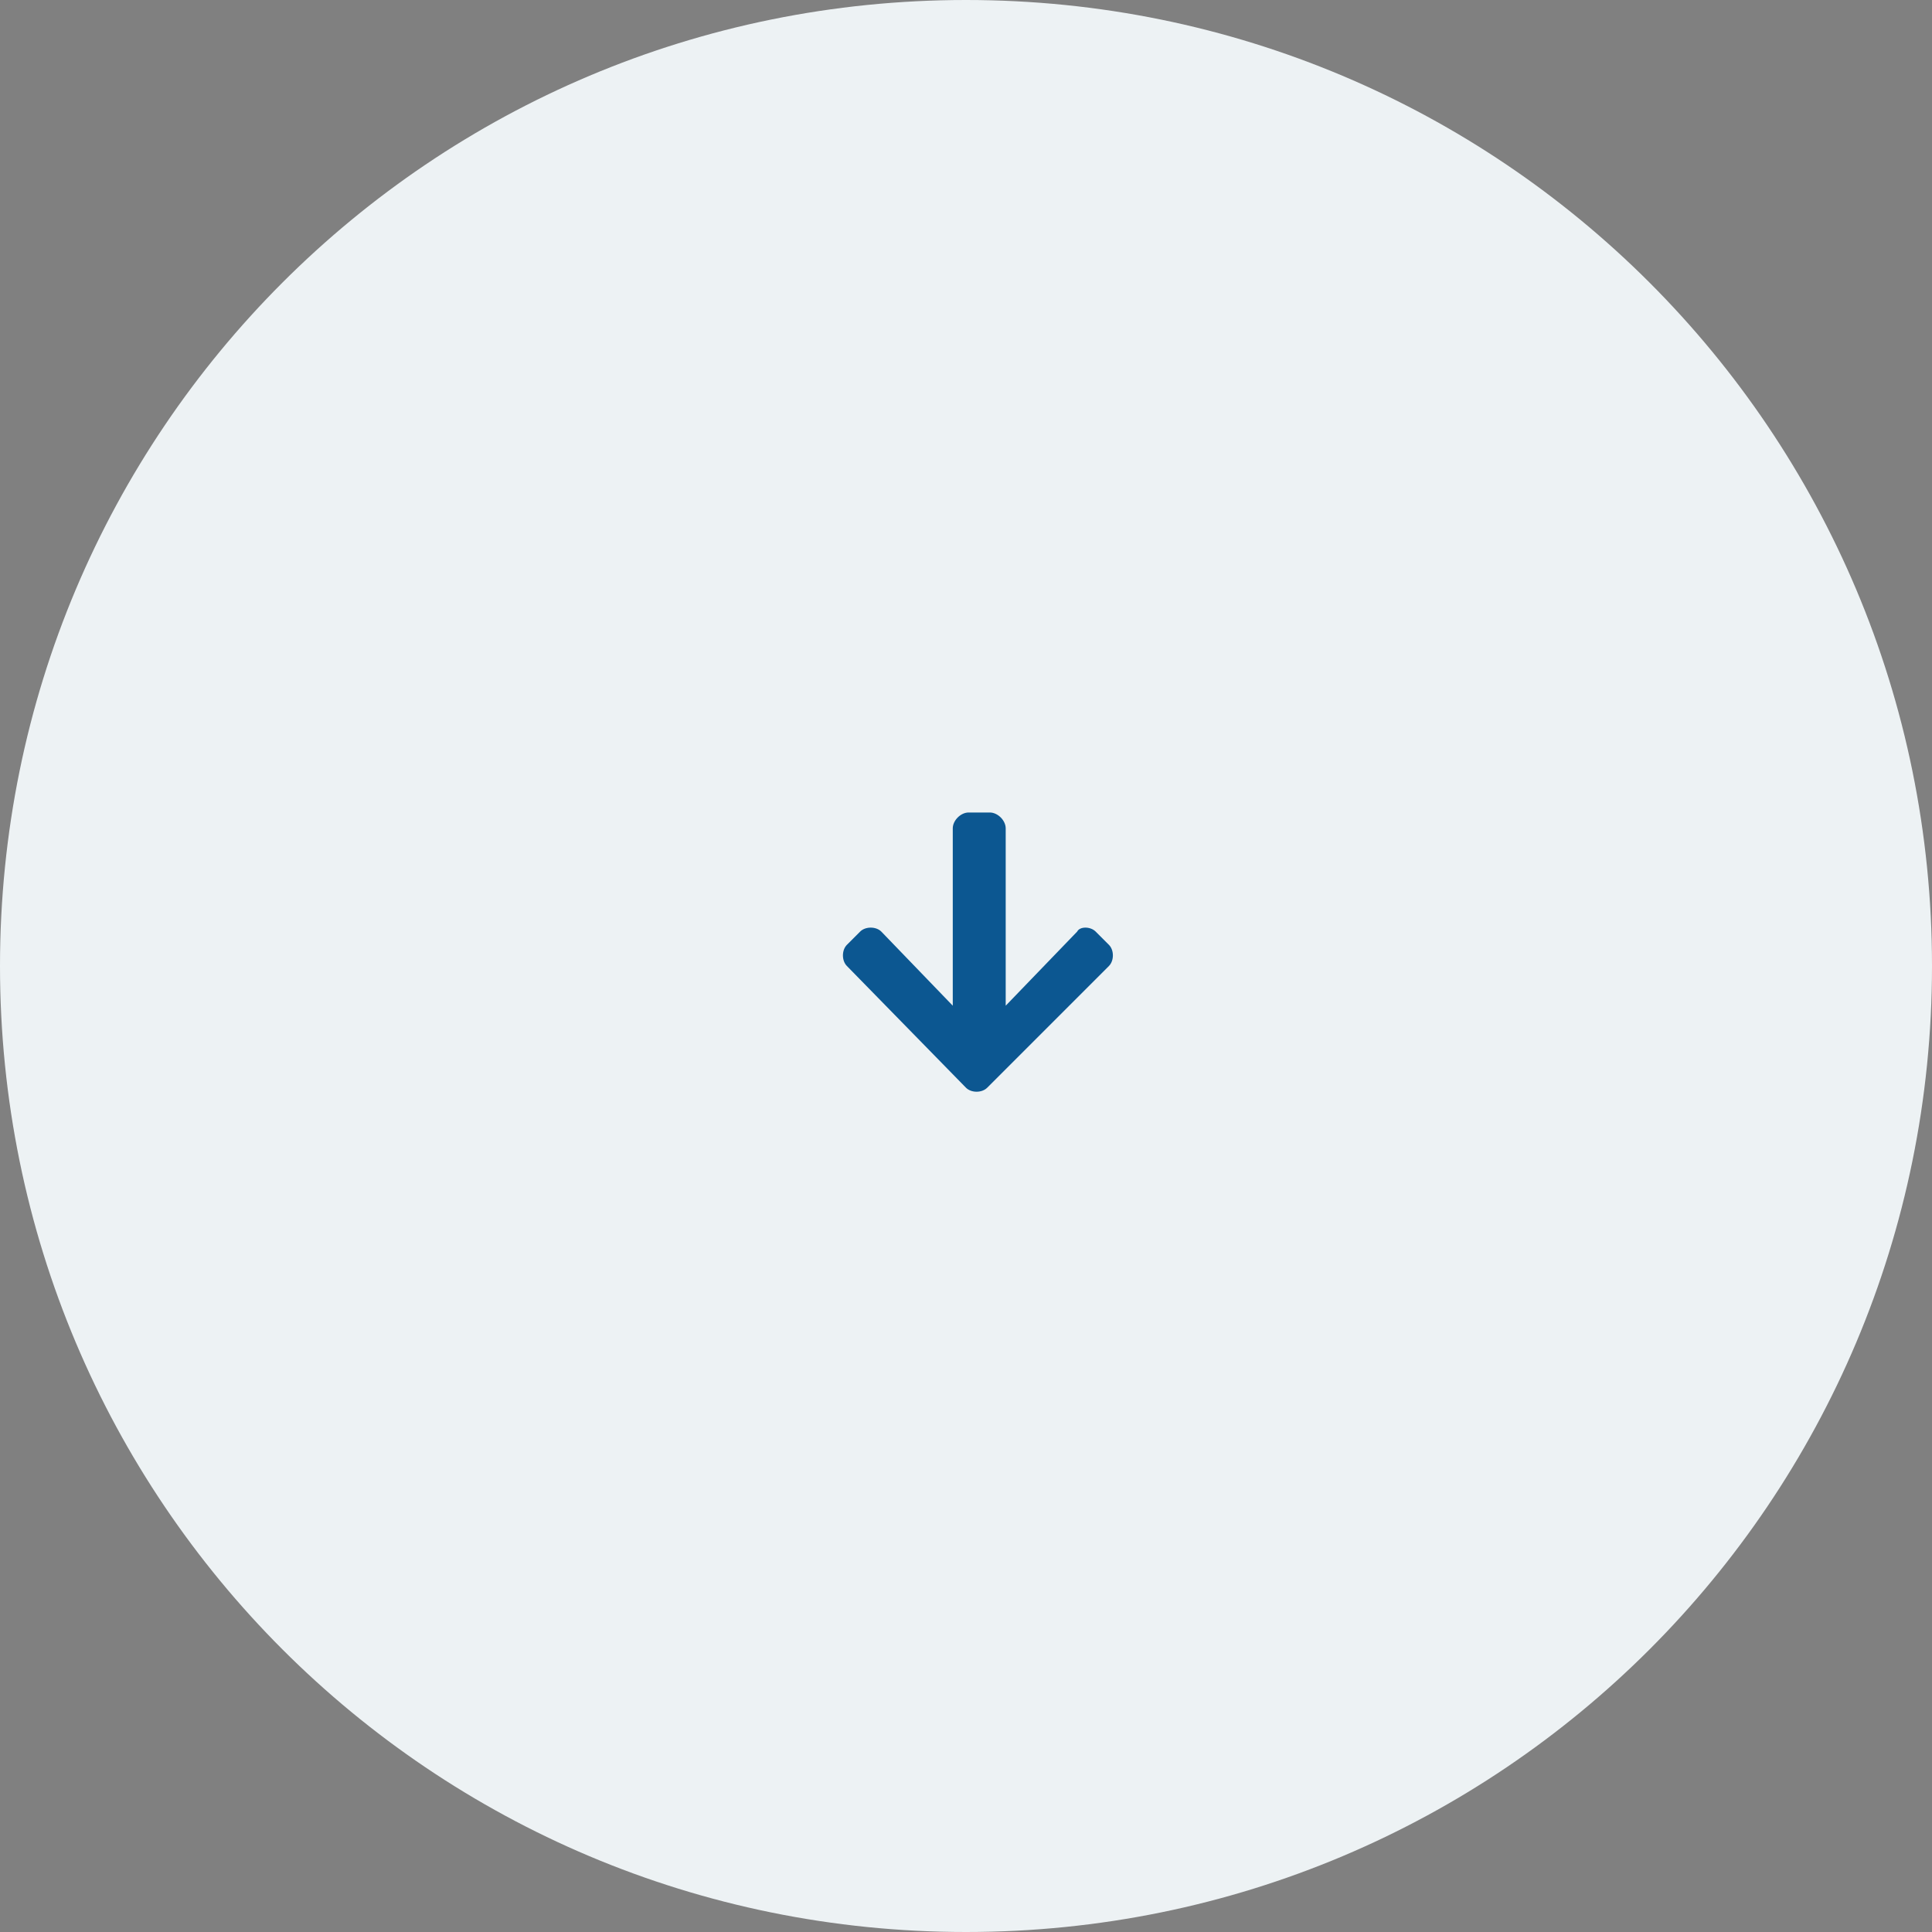 <?xml version="1.0" encoding="utf-8"?>
<!-- Generator: Adobe Illustrator 26.2.1, SVG Export Plug-In . SVG Version: 6.00 Build 0)  -->
<svg version="1.1" id="Layer_1" xmlns="http://www.w3.org/2000/svg" xmlns:xlink="http://www.w3.org/1999/xlink" x="0px" y="0px"
	 viewBox="0 0 73 73" style="enable-background:new 0 0 73 73;" xml:space="preserve">
<rect x="0" y="0" width="73" height="73" fill="#808080" stroke="none"/>
<style type="text/css">
	.st0{fill:#EDF2F4;}
	.st1{clip-path:url(#SVGID_00000054944072935585366990000016997610366949978510_);}
	.st2{fill:#0C5791;}
</style>
<path class="st0" d="M36.5,0L36.5,0C56.7,0,73,16.3,73,36.5l0,0C73,56.7,56.7,73,36.5,73l0,0C16.3,73,0,56.7,0,36.5l0,0
	C0,16.3,16.3,0,36.5,0z"/>
<g>
	<defs>
		<rect id="SVGID_1_" x="31" y="30" width="12" height="12"/>
	</defs>
	<clipPath id="SVGID_00000078722969572748711510000014780893248547235493_">
		<use xlink:href="#SVGID_1_"  style="overflow:visible;"/>
	</clipPath>
	<g style="clip-path:url(#SVGID_00000078722969572748711510000014780893248547235493_);">
		<path class="st2" d="M41.4,35.2l0.5,0.5c0.2,0.2,0.2,0.6,0,0.8l-4.6,4.6c-0.2,0.2-0.6,0.2-0.8,0L32,36.5c-0.2-0.2-0.2-0.6,0-0.8
			l0.5-0.5c0.2-0.2,0.6-0.2,0.8,0l2.7,2.8v-6.7c0-0.3,0.3-0.6,0.6-0.6h0.8c0.3,0,0.6,0.3,0.6,0.6V38l2.7-2.8
			C40.8,35,41.2,35,41.4,35.2z"/>
	</g>
</g>
</svg>
